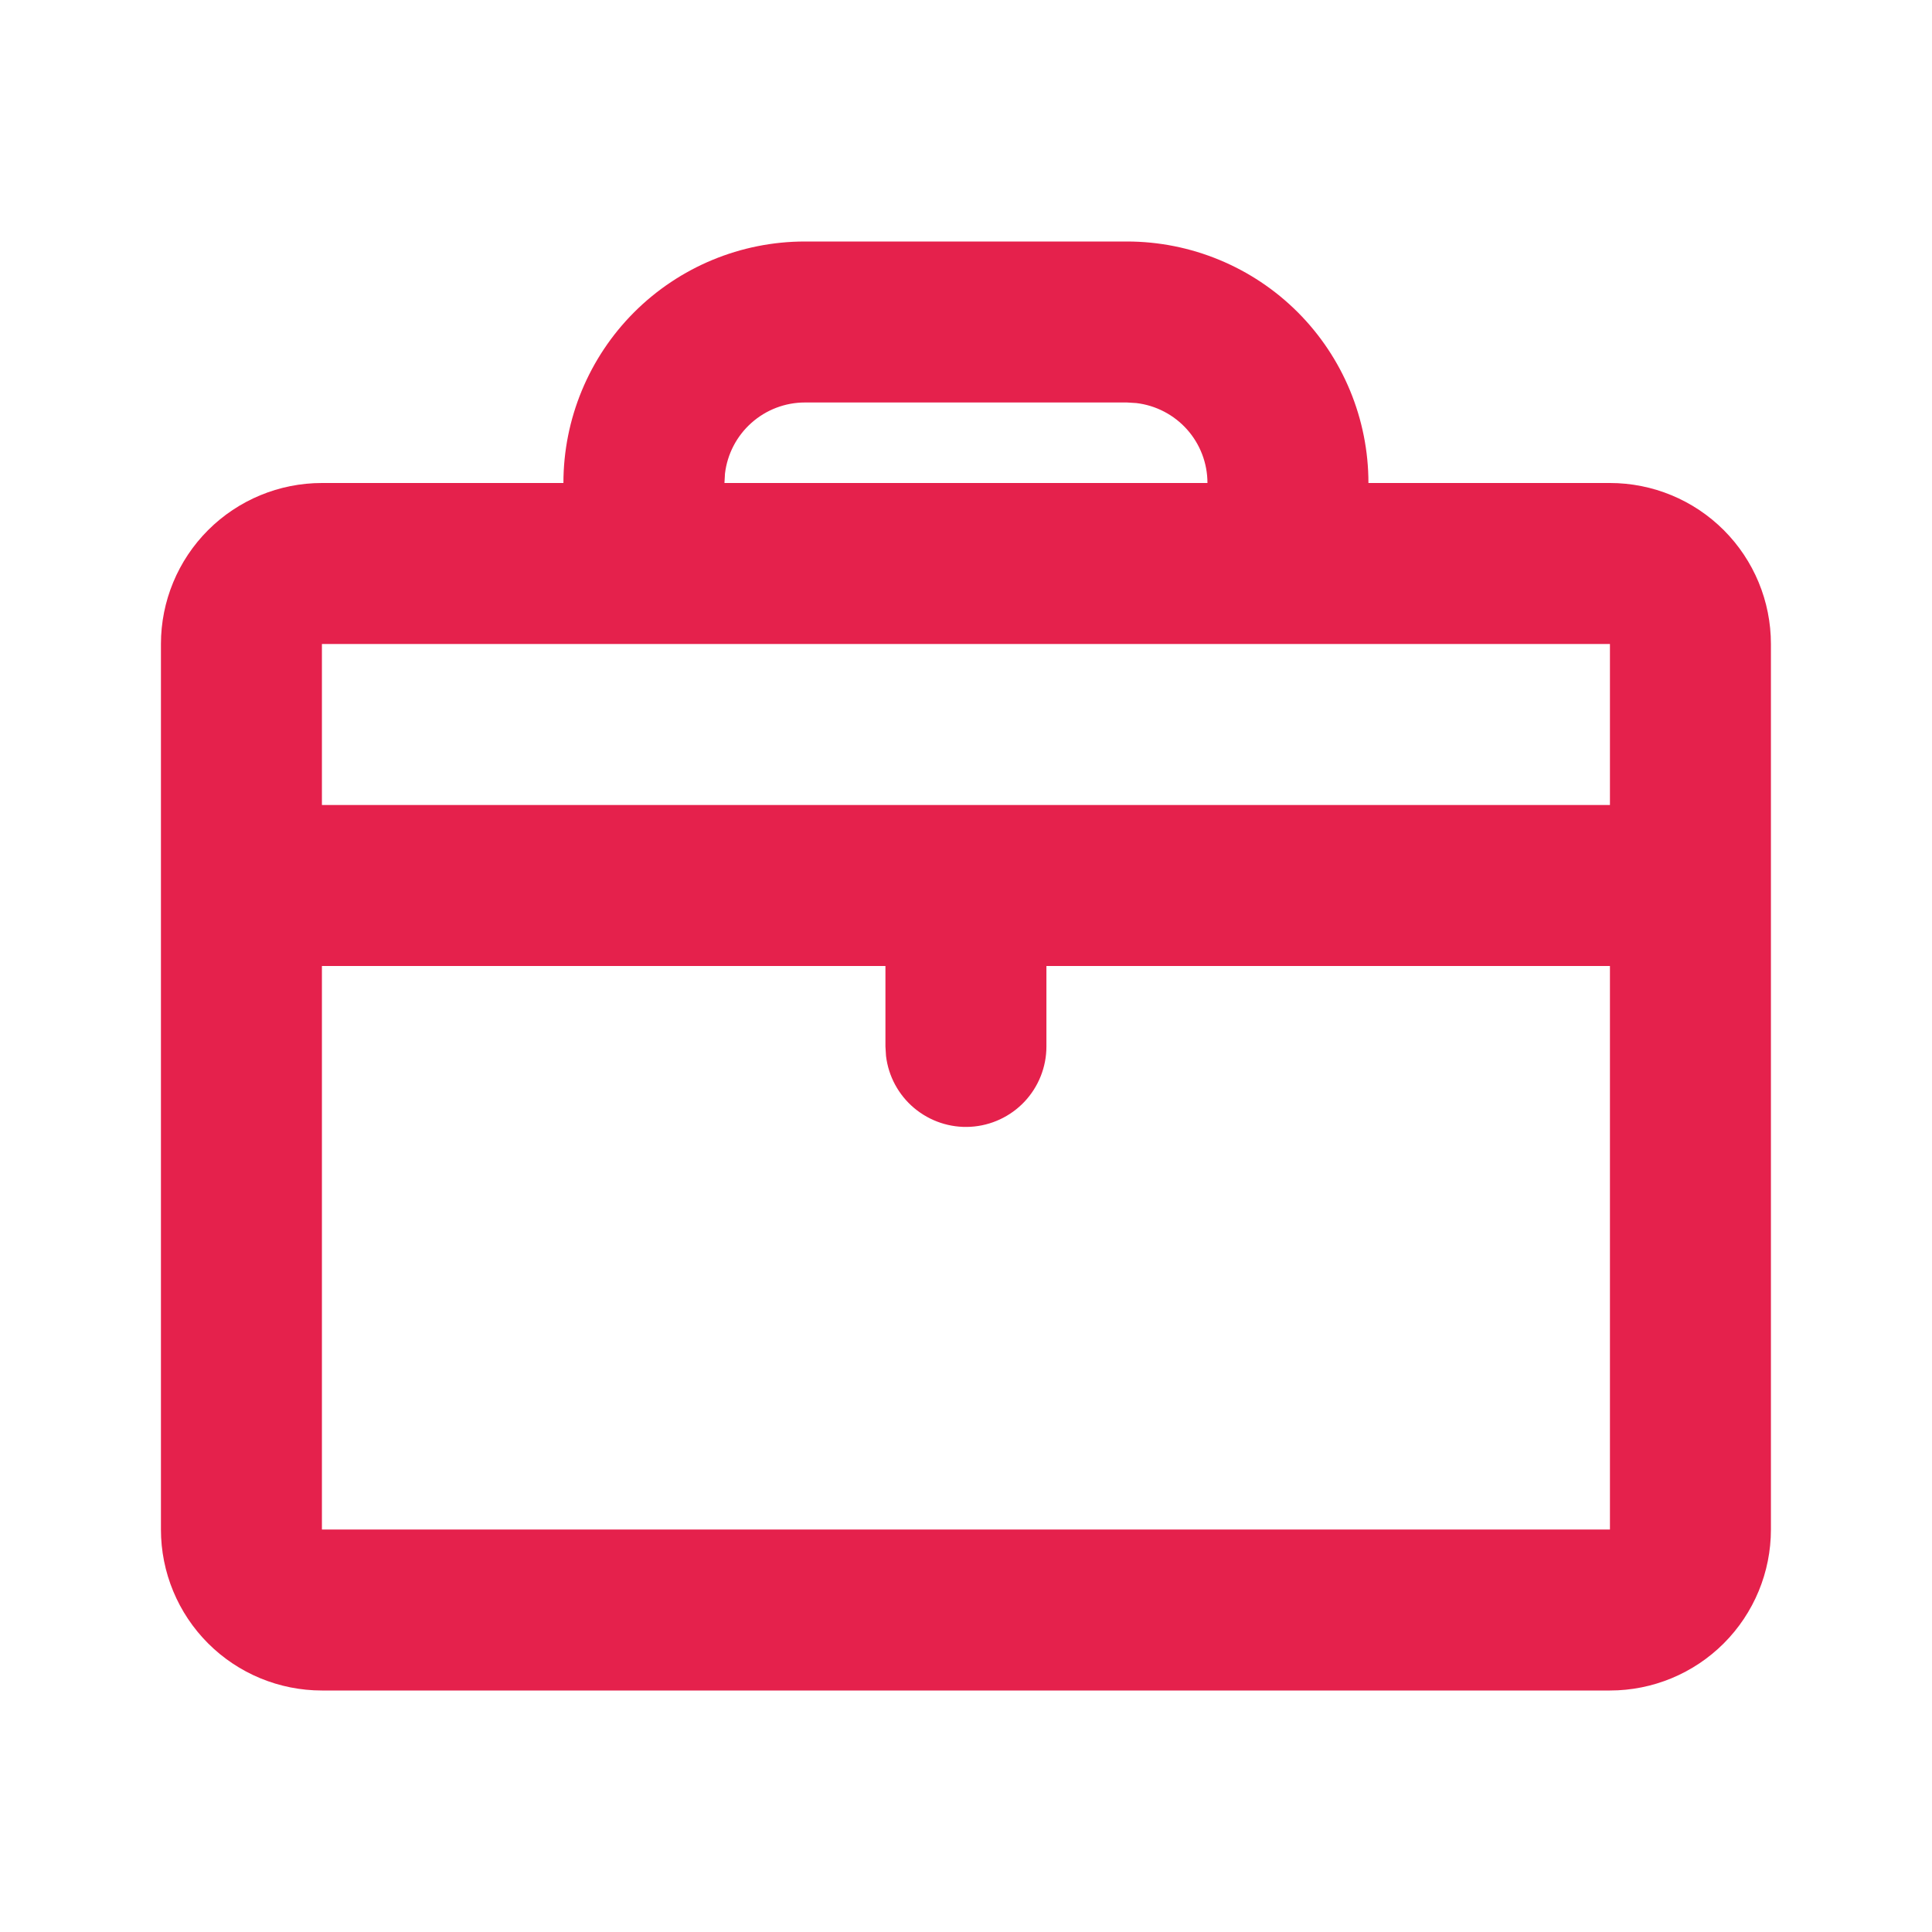 <svg xmlns="http://www.w3.org/2000/svg" width="40" height="40" viewBox="0 0 40 40" fill="none">
    <g clip-path="url(#clip0_29334_17693)">
        <path d="M23.332 5C24.658 5 25.93 5.527 26.868 6.464C27.805 7.402 28.332 8.674 28.332 10H33.332C34.216 10 35.064 10.351 35.689 10.976C36.314 11.601 36.665 12.449 36.665 13.333V31.667C36.665 32.551 36.314 33.399 35.689 34.024C35.064 34.649 34.216 35 33.332 35H6.665C5.781 35 4.933 34.649 4.308 34.024C3.683 33.399 3.332 32.551 3.332 31.667V13.333C3.332 12.449 3.683 11.601 4.308 10.976C4.933 10.351 5.781 10 6.665 10H11.665C11.665 8.674 12.192 7.402 13.13 6.464C14.068 5.527 15.339 5 16.665 5H23.332ZM18.332 20H6.665V31.667H33.332V20H21.665V21.667C21.665 22.091 21.502 22.5 21.211 22.809C20.919 23.118 20.52 23.304 20.096 23.329C19.672 23.354 19.255 23.215 18.929 22.943C18.603 22.67 18.394 22.284 18.344 21.862L18.332 21.667V20ZM33.332 13.333H6.665V16.667H33.332V13.333ZM23.332 8.333H16.665C16.257 8.333 15.863 8.483 15.558 8.755C15.253 9.026 15.058 9.4 15.01 9.805L14.999 10H24.999C24.999 9.592 24.849 9.198 24.578 8.893C24.306 8.588 23.932 8.393 23.527 8.345L23.332 8.333Z" fill="#E5214C"/>
    </g>
    <defs>
        <clipPath id="clip0_29334_17693">
            <rect width="40" height="40" fill="white"/>
        </clipPath>
    </defs>
</svg>